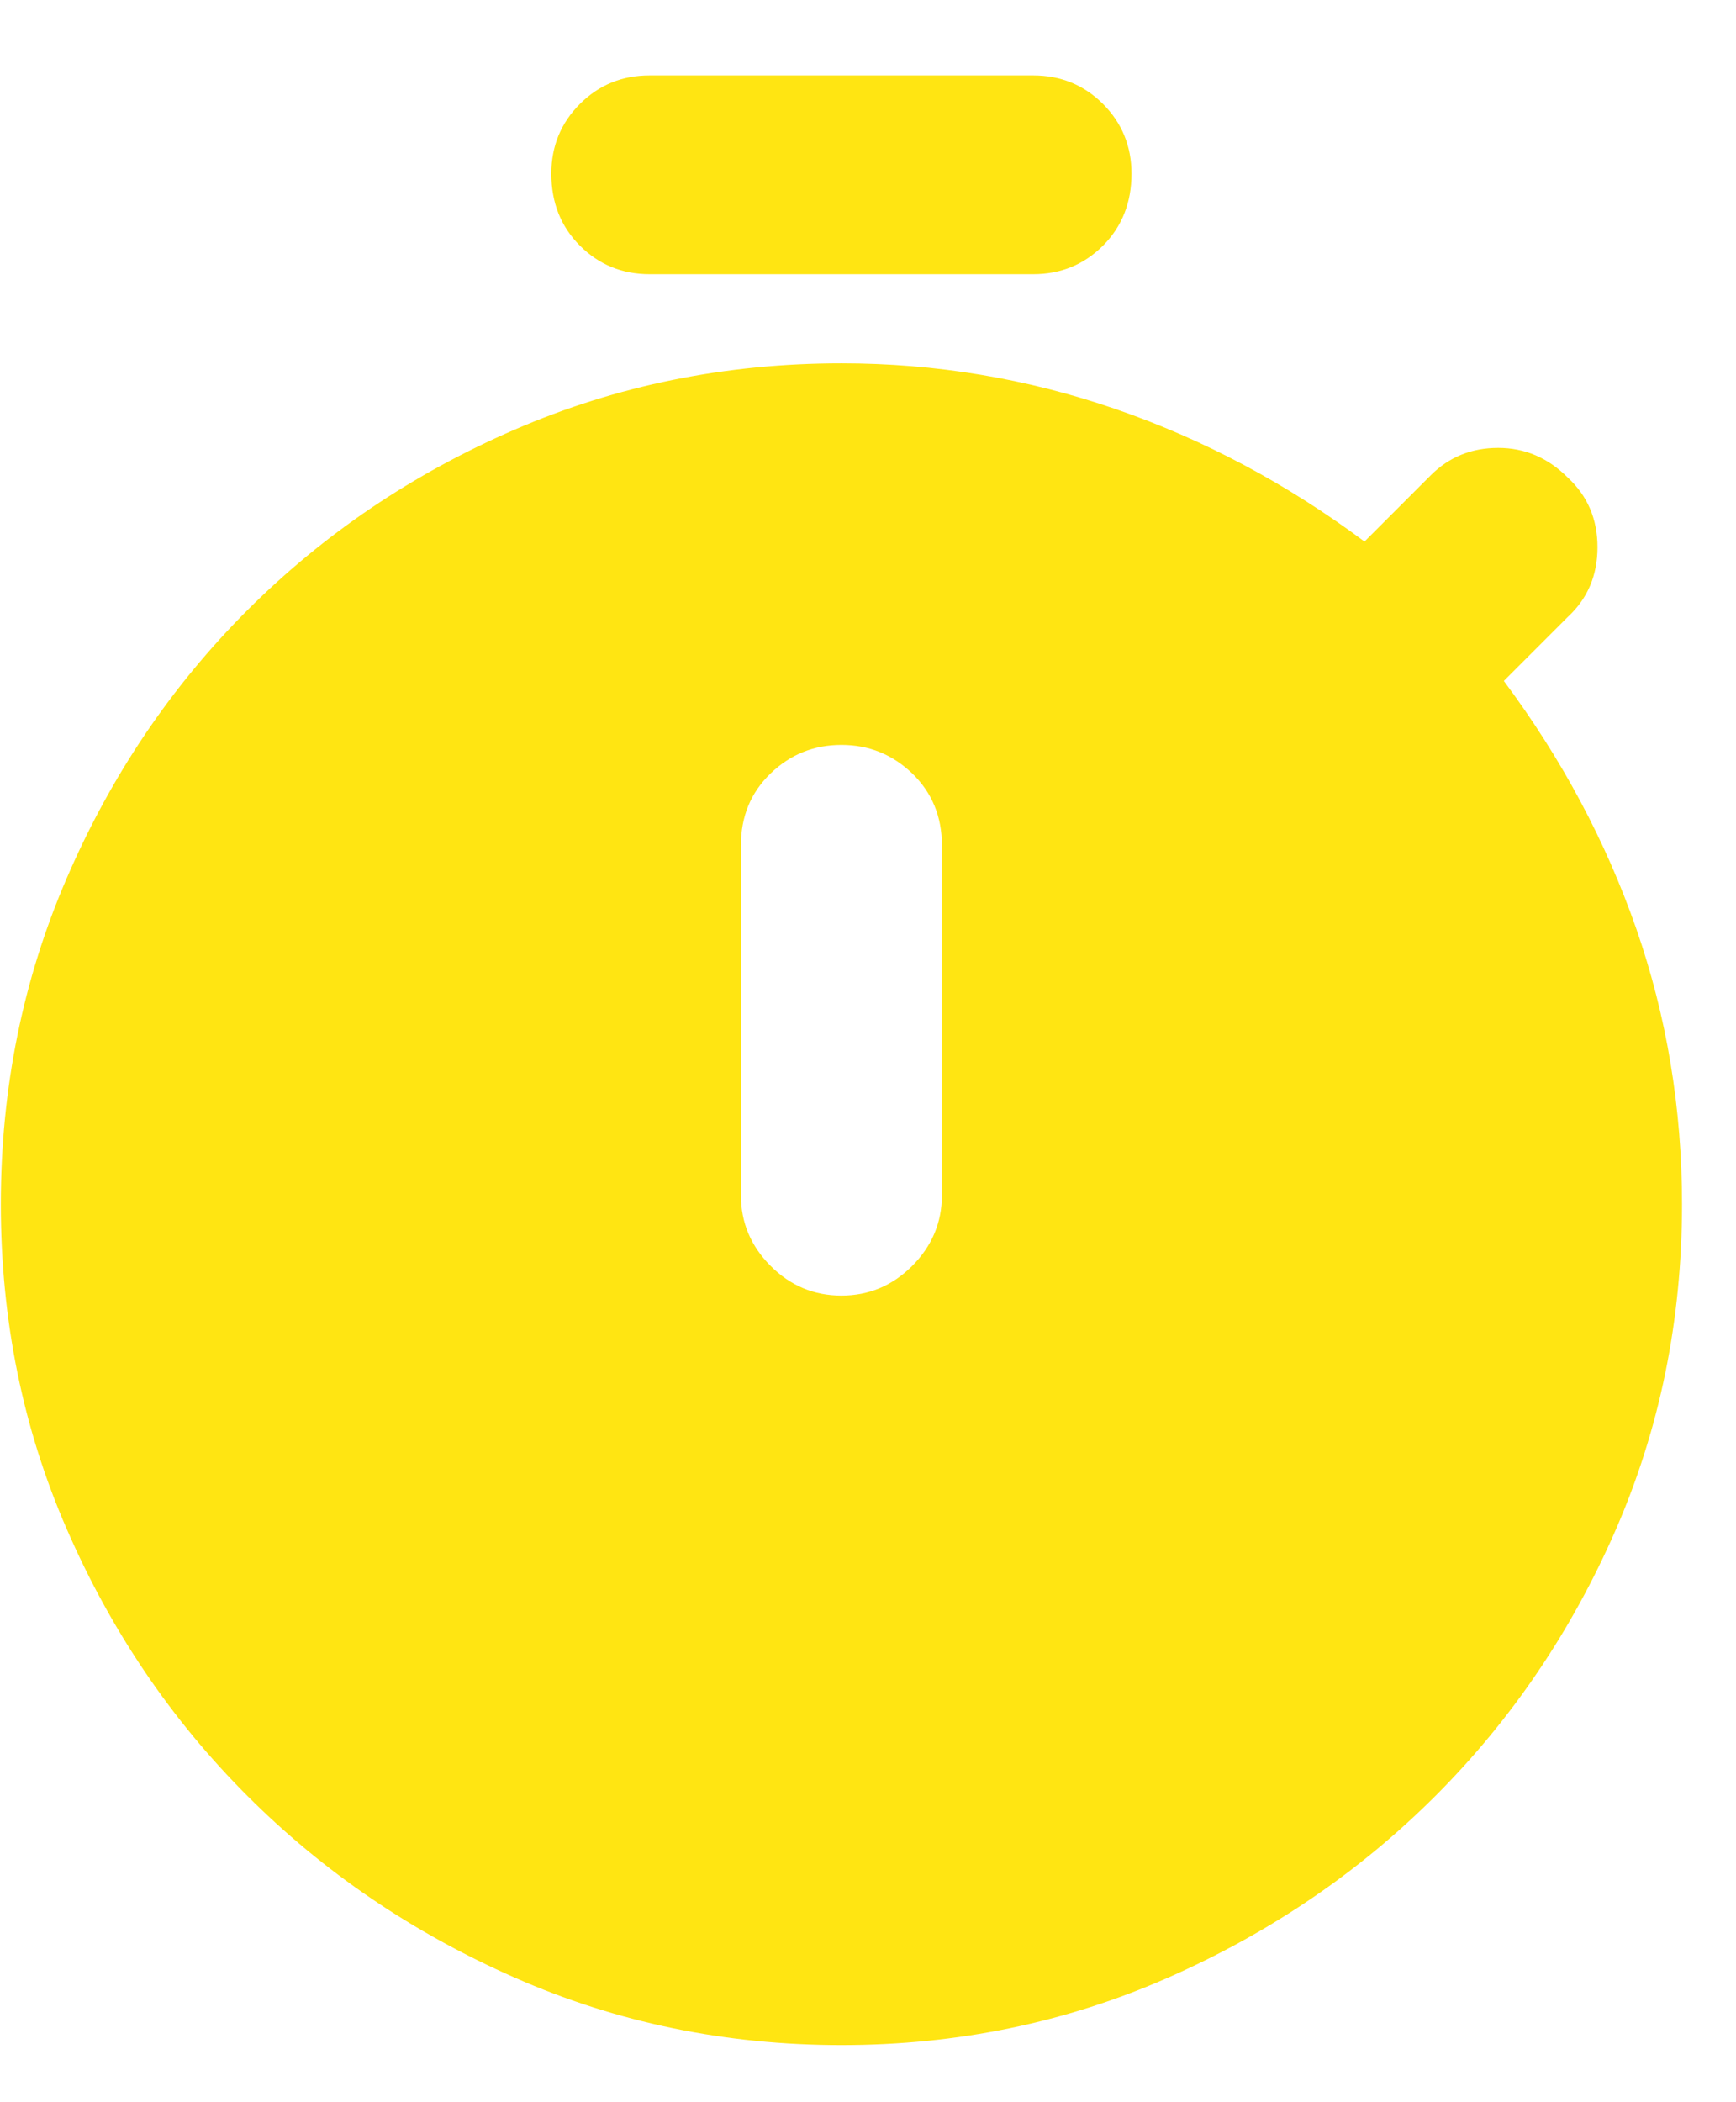 <svg width="19" height="23" viewBox="0 0 19 23" fill="none" xmlns="http://www.w3.org/2000/svg">
<path d="M7.109 3C6.809 3 6.555 2.896 6.347 2.688C6.138 2.479 6.034 2.217 6.034 1.9C6.034 1.6 6.138 1.346 6.347 1.137C6.555 0.929 6.809 0.825 7.109 0.825H11.309C11.609 0.825 11.863 0.929 12.072 1.137C12.28 1.346 12.384 1.6 12.384 1.9C12.384 2.217 12.28 2.479 12.072 2.688C11.863 2.896 11.609 3 11.309 3H7.109ZM9.209 14.175C9.509 14.175 9.767 14.067 9.984 13.85C10.2 13.633 10.309 13.375 10.309 13.075V9.25C10.309 8.933 10.2 8.671 9.984 8.462C9.767 8.254 9.509 8.15 9.209 8.15C8.909 8.15 8.65 8.254 8.434 8.462C8.217 8.671 8.109 8.933 8.109 9.25V13.075C8.109 13.375 8.217 13.633 8.434 13.85C8.65 14.067 8.909 14.175 9.209 14.175ZM9.209 22.375C7.942 22.375 6.75 22.129 5.634 21.637C4.517 21.146 3.542 20.483 2.709 19.65C1.875 18.817 1.217 17.846 0.734 16.737C0.25 15.629 0.009 14.442 0.009 13.175C0.009 11.908 0.25 10.717 0.734 9.6C1.217 8.483 1.875 7.508 2.709 6.675C3.542 5.842 4.517 5.183 5.634 4.7C6.75 4.217 7.942 3.975 9.209 3.975C10.242 3.975 11.242 4.142 12.209 4.475C13.175 4.808 14.084 5.292 14.934 5.925L15.659 5.2C15.859 5 16.105 4.9 16.397 4.9C16.688 4.9 16.942 5.008 17.159 5.225C17.375 5.425 17.484 5.679 17.484 5.987C17.484 6.296 17.375 6.55 17.159 6.75L16.459 7.45C17.092 8.3 17.575 9.204 17.909 10.162C18.242 11.121 18.409 12.125 18.409 13.175C18.409 14.442 18.167 15.629 17.684 16.737C17.2 17.846 16.542 18.817 15.709 19.65C14.875 20.483 13.9 21.146 12.784 21.637C11.667 22.129 10.475 22.375 9.209 22.375Z" fill="#FFE512"/>
</svg>
